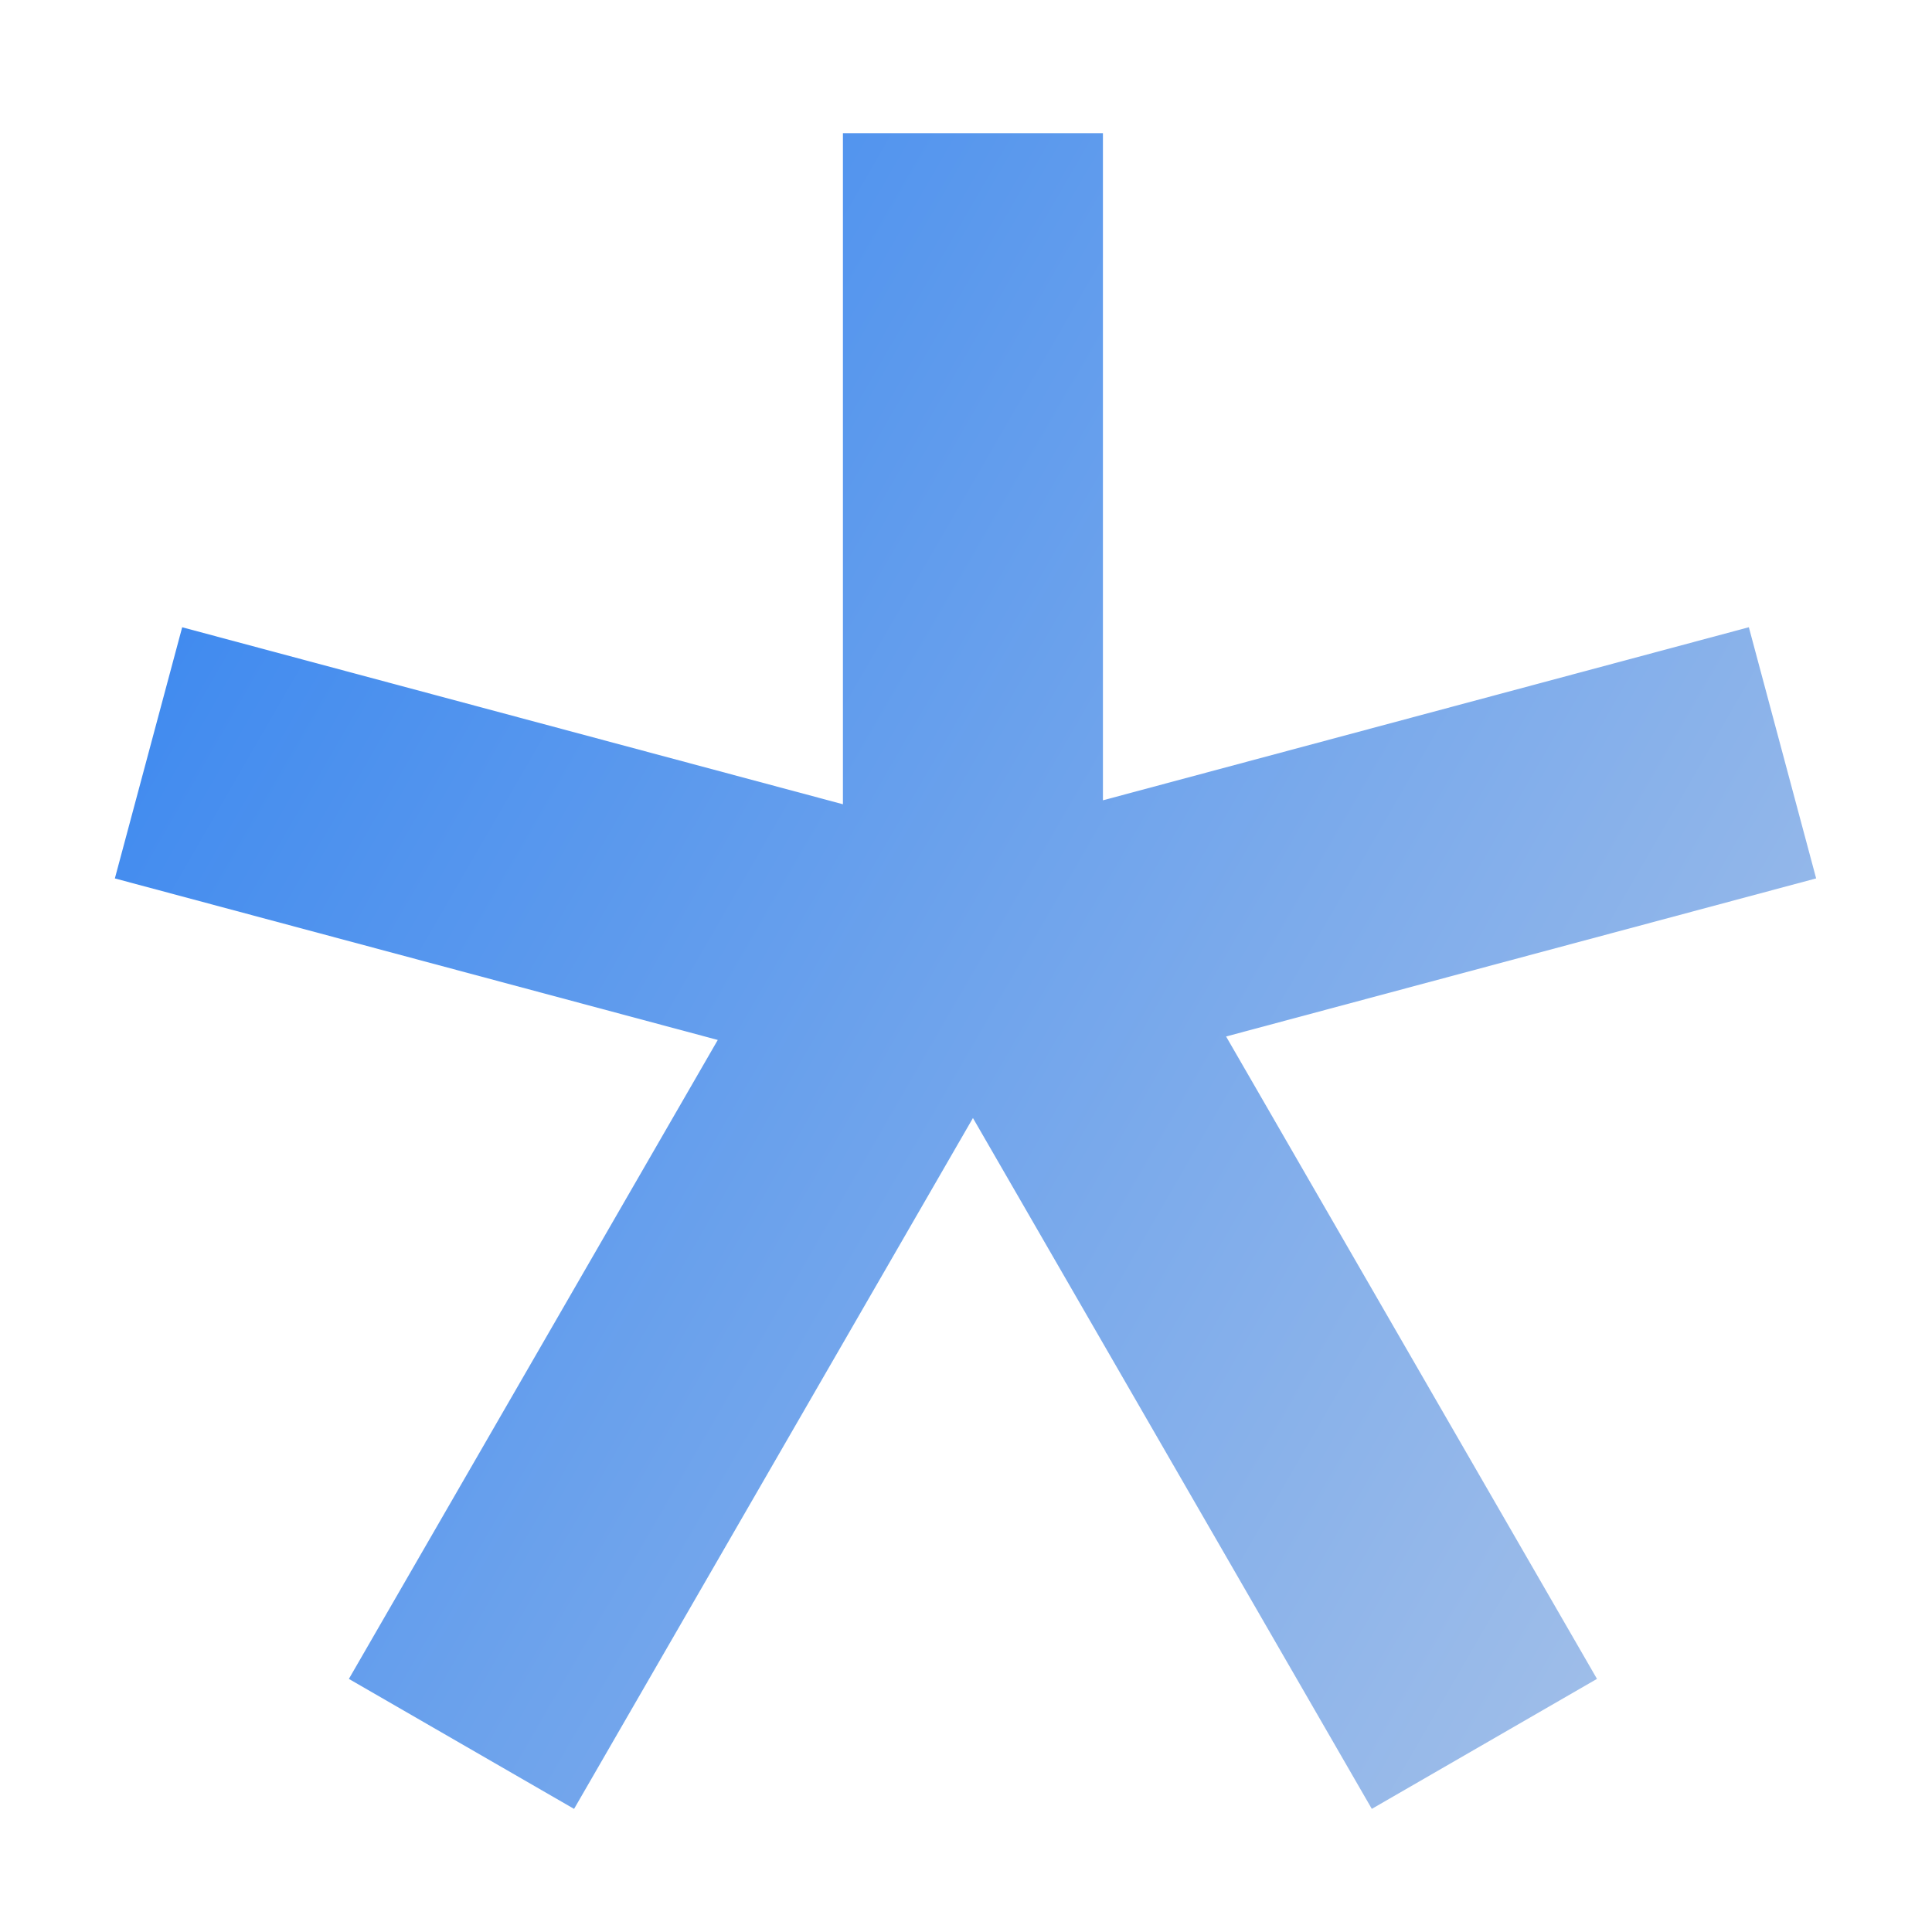 <svg xmlns="http://www.w3.org/2000/svg" width="64" height="64" fill="none"><g clip-path="url(#a)"><path fill="url(#b)" d="m32.23 37.036 13.213 22.885 7.459-4.306-12.286-21.28 19.546-5.237-2.229-8.32-21.397 5.733V4.412h-8.613v22.23L6.035 20.779l-2.23 8.32 19.972 5.351-12.22 21.166 7.46 4.306L32.23 37.036Z"/></g><defs><linearGradient id="b" x1="56.774" x2="6.539" y1="48.908" y2="19.905" gradientUnits="userSpaceOnUse"><stop stop-color="#9EBDE9"/><stop offset="1" stop-color="#418BEF"/></linearGradient><clipPath id="a"><path fill="#fff" d="M0 0h64v64H0z"/></clipPath></defs></svg>